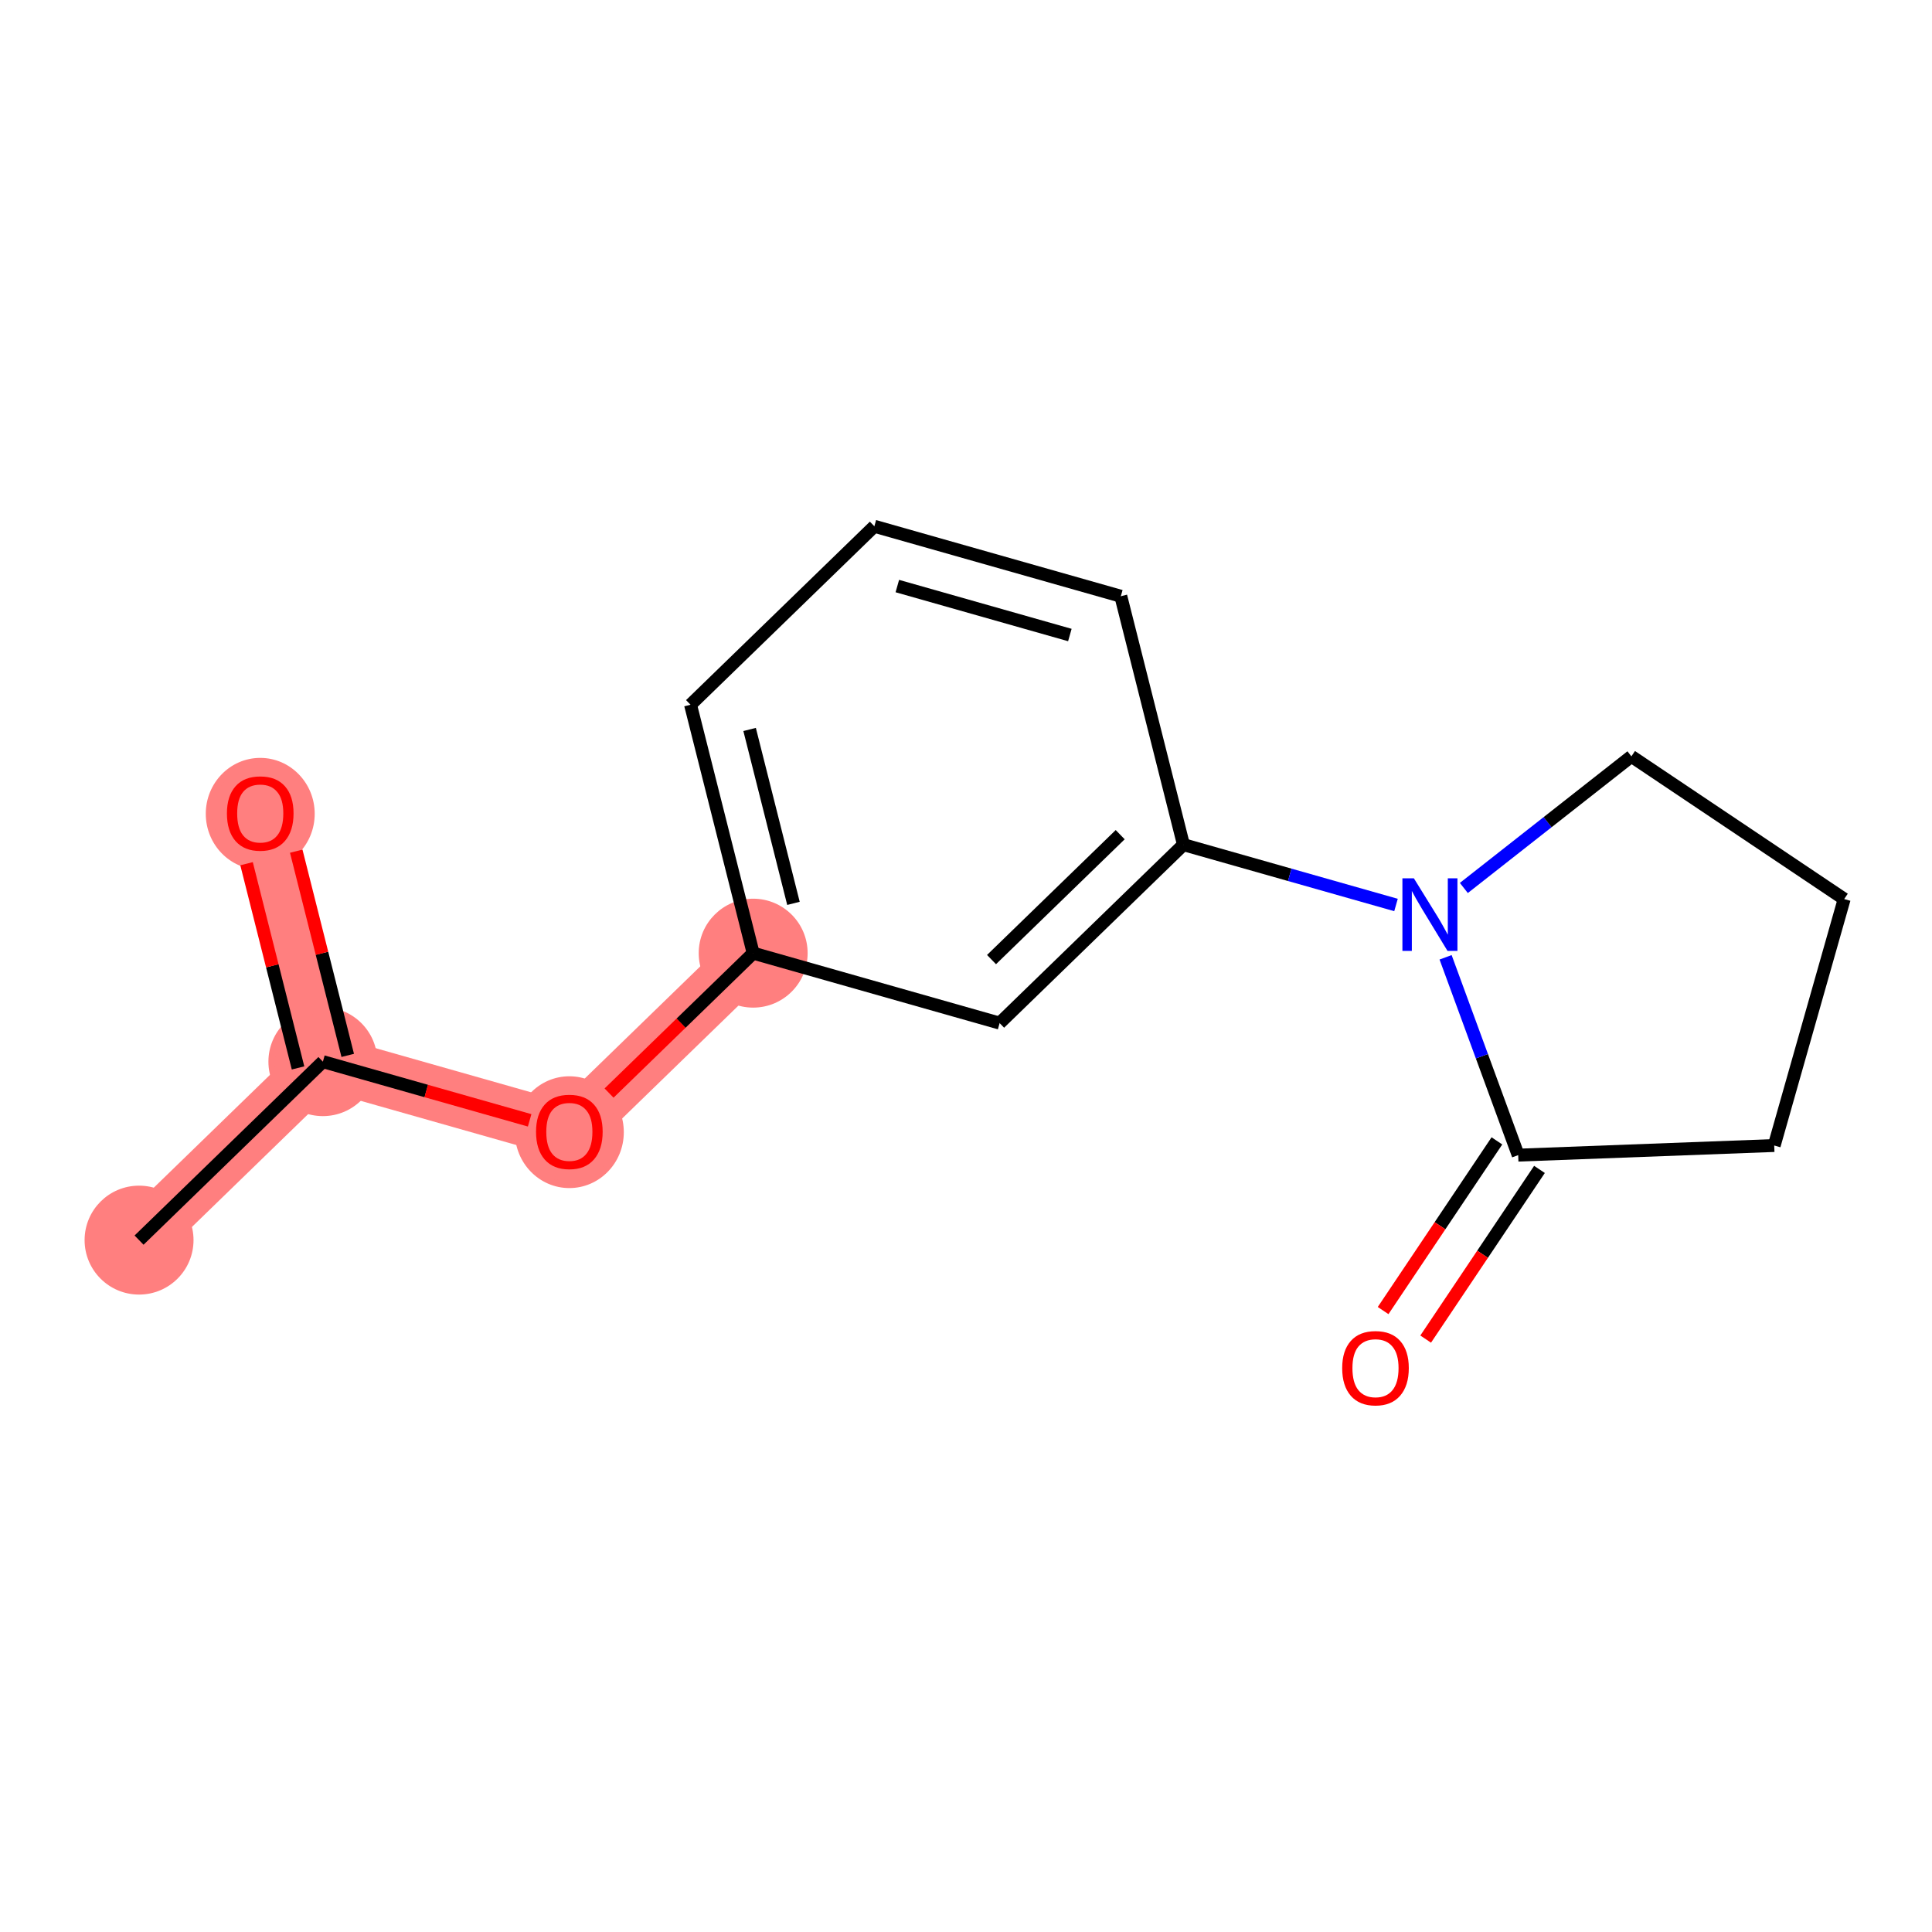 <?xml version='1.0' encoding='iso-8859-1'?>
<svg version='1.1' baseProfile='full'
              xmlns='http://www.w3.org/2000/svg'
                      xmlns:rdkit='http://www.rdkit.org/xml'
                      xmlns:xlink='http://www.w3.org/1999/xlink'
                  xml:space='preserve'
width='300px' height='300px' viewBox='0 0 300 300'>
<!-- END OF HEADER -->
<rect style='opacity:1.0;fill:#FFFFFF;stroke:none' width='300' height='300' x='0' y='0'> </rect>
<rect style='opacity:1.0;fill:#FFFFFF;stroke:none' width='300' height='300' x='0' y='0'> </rect>
<path d='M 21.593,192.565 L 50.137,164.853' style='fill:none;fill-rule:evenodd;stroke:#FF7F7F;stroke-width:8.5px;stroke-linecap:butt;stroke-linejoin:miter;stroke-opacity:1' />
<path d='M 50.137,164.853 L 40.41,126.277' style='fill:none;fill-rule:evenodd;stroke:#FF7F7F;stroke-width:8.5px;stroke-linecap:butt;stroke-linejoin:miter;stroke-opacity:1' />
<path d='M 50.137,164.853 L 88.408,175.717' style='fill:none;fill-rule:evenodd;stroke:#FF7F7F;stroke-width:8.5px;stroke-linecap:butt;stroke-linejoin:miter;stroke-opacity:1' />
<path d='M 88.408,175.717 L 116.952,148.005' style='fill:none;fill-rule:evenodd;stroke:#FF7F7F;stroke-width:8.5px;stroke-linecap:butt;stroke-linejoin:miter;stroke-opacity:1' />
<ellipse cx='21.593' cy='192.565' rx='7.957' ry='7.957'  style='fill:#FF7F7F;fill-rule:evenodd;stroke:#FF7F7F;stroke-width:1.0px;stroke-linecap:butt;stroke-linejoin:miter;stroke-opacity:1' />
<ellipse cx='50.137' cy='164.853' rx='7.957' ry='7.957'  style='fill:#FF7F7F;fill-rule:evenodd;stroke:#FF7F7F;stroke-width:1.0px;stroke-linecap:butt;stroke-linejoin:miter;stroke-opacity:1' />
<ellipse cx='40.41' cy='126.365' rx='7.957' ry='8.18'  style='fill:#FF7F7F;fill-rule:evenodd;stroke:#FF7F7F;stroke-width:1.0px;stroke-linecap:butt;stroke-linejoin:miter;stroke-opacity:1' />
<ellipse cx='88.408' cy='175.804' rx='7.957' ry='8.18'  style='fill:#FF7F7F;fill-rule:evenodd;stroke:#FF7F7F;stroke-width:1.0px;stroke-linecap:butt;stroke-linejoin:miter;stroke-opacity:1' />
<ellipse cx='116.952' cy='148.005' rx='7.957' ry='7.957'  style='fill:#FF7F7F;fill-rule:evenodd;stroke:#FF7F7F;stroke-width:1.0px;stroke-linecap:butt;stroke-linejoin:miter;stroke-opacity:1' />
<path class='bond-0 atom-0 atom-1' d='M 21.593,192.565 L 50.137,164.853' style='fill:none;fill-rule:evenodd;stroke:#000000;stroke-width:2.0px;stroke-linecap:butt;stroke-linejoin:miter;stroke-opacity:1' />
<path class='bond-1 atom-1 atom-2' d='M 53.995,163.88 L 49.997,148.026' style='fill:none;fill-rule:evenodd;stroke:#000000;stroke-width:2.0px;stroke-linecap:butt;stroke-linejoin:miter;stroke-opacity:1' />
<path class='bond-1 atom-1 atom-2' d='M 49.997,148.026 L 45.999,132.171' style='fill:none;fill-rule:evenodd;stroke:#FF0000;stroke-width:2.0px;stroke-linecap:butt;stroke-linejoin:miter;stroke-opacity:1' />
<path class='bond-1 atom-1 atom-2' d='M 46.279,165.826 L 42.282,149.971' style='fill:none;fill-rule:evenodd;stroke:#000000;stroke-width:2.0px;stroke-linecap:butt;stroke-linejoin:miter;stroke-opacity:1' />
<path class='bond-1 atom-1 atom-2' d='M 42.282,149.971 L 38.284,134.116' style='fill:none;fill-rule:evenodd;stroke:#FF0000;stroke-width:2.0px;stroke-linecap:butt;stroke-linejoin:miter;stroke-opacity:1' />
<path class='bond-2 atom-1 atom-3' d='M 50.137,164.853 L 66.189,169.41' style='fill:none;fill-rule:evenodd;stroke:#000000;stroke-width:2.0px;stroke-linecap:butt;stroke-linejoin:miter;stroke-opacity:1' />
<path class='bond-2 atom-1 atom-3' d='M 66.189,169.41 L 82.242,173.966' style='fill:none;fill-rule:evenodd;stroke:#FF0000;stroke-width:2.0px;stroke-linecap:butt;stroke-linejoin:miter;stroke-opacity:1' />
<path class='bond-3 atom-3 atom-4' d='M 94.575,169.73 L 105.763,158.868' style='fill:none;fill-rule:evenodd;stroke:#FF0000;stroke-width:2.0px;stroke-linecap:butt;stroke-linejoin:miter;stroke-opacity:1' />
<path class='bond-3 atom-3 atom-4' d='M 105.763,158.868 L 116.952,148.005' style='fill:none;fill-rule:evenodd;stroke:#000000;stroke-width:2.0px;stroke-linecap:butt;stroke-linejoin:miter;stroke-opacity:1' />
<path class='bond-4 atom-4 atom-5' d='M 116.952,148.005 L 107.225,109.43' style='fill:none;fill-rule:evenodd;stroke:#000000;stroke-width:2.0px;stroke-linecap:butt;stroke-linejoin:miter;stroke-opacity:1' />
<path class='bond-4 atom-4 atom-5' d='M 123.208,140.274 L 116.399,113.27' style='fill:none;fill-rule:evenodd;stroke:#000000;stroke-width:2.0px;stroke-linecap:butt;stroke-linejoin:miter;stroke-opacity:1' />
<path class='bond-15 atom-15 atom-4' d='M 155.223,158.869 L 116.952,148.005' style='fill:none;fill-rule:evenodd;stroke:#000000;stroke-width:2.0px;stroke-linecap:butt;stroke-linejoin:miter;stroke-opacity:1' />
<path class='bond-5 atom-5 atom-6' d='M 107.225,109.43 L 135.769,81.718' style='fill:none;fill-rule:evenodd;stroke:#000000;stroke-width:2.0px;stroke-linecap:butt;stroke-linejoin:miter;stroke-opacity:1' />
<path class='bond-6 atom-6 atom-7' d='M 135.769,81.718 L 174.04,92.582' style='fill:none;fill-rule:evenodd;stroke:#000000;stroke-width:2.0px;stroke-linecap:butt;stroke-linejoin:miter;stroke-opacity:1' />
<path class='bond-6 atom-6 atom-7' d='M 139.337,91.002 L 166.127,98.606' style='fill:none;fill-rule:evenodd;stroke:#000000;stroke-width:2.0px;stroke-linecap:butt;stroke-linejoin:miter;stroke-opacity:1' />
<path class='bond-7 atom-7 atom-8' d='M 174.04,92.582 L 183.767,131.158' style='fill:none;fill-rule:evenodd;stroke:#000000;stroke-width:2.0px;stroke-linecap:butt;stroke-linejoin:miter;stroke-opacity:1' />
<path class='bond-8 atom-8 atom-9' d='M 183.767,131.158 L 200.269,135.842' style='fill:none;fill-rule:evenodd;stroke:#000000;stroke-width:2.0px;stroke-linecap:butt;stroke-linejoin:miter;stroke-opacity:1' />
<path class='bond-8 atom-8 atom-9' d='M 200.269,135.842 L 216.771,140.526' style='fill:none;fill-rule:evenodd;stroke:#0000FF;stroke-width:2.0px;stroke-linecap:butt;stroke-linejoin:miter;stroke-opacity:1' />
<path class='bond-14 atom-8 atom-15' d='M 183.767,131.158 L 155.223,158.869' style='fill:none;fill-rule:evenodd;stroke:#000000;stroke-width:2.0px;stroke-linecap:butt;stroke-linejoin:miter;stroke-opacity:1' />
<path class='bond-14 atom-8 atom-15' d='M 173.943,129.606 L 153.963,149.004' style='fill:none;fill-rule:evenodd;stroke:#000000;stroke-width:2.0px;stroke-linecap:butt;stroke-linejoin:miter;stroke-opacity:1' />
<path class='bond-9 atom-9 atom-10' d='M 227.306,137.884 L 240.314,127.665' style='fill:none;fill-rule:evenodd;stroke:#0000FF;stroke-width:2.0px;stroke-linecap:butt;stroke-linejoin:miter;stroke-opacity:1' />
<path class='bond-9 atom-9 atom-10' d='M 240.314,127.665 L 253.323,117.446' style='fill:none;fill-rule:evenodd;stroke:#000000;stroke-width:2.0px;stroke-linecap:butt;stroke-linejoin:miter;stroke-opacity:1' />
<path class='bond-16 atom-13 atom-9' d='M 235.744,179.369 L 230.108,164.009' style='fill:none;fill-rule:evenodd;stroke:#000000;stroke-width:2.0px;stroke-linecap:butt;stroke-linejoin:miter;stroke-opacity:1' />
<path class='bond-16 atom-13 atom-9' d='M 230.108,164.009 L 224.471,148.65' style='fill:none;fill-rule:evenodd;stroke:#0000FF;stroke-width:2.0px;stroke-linecap:butt;stroke-linejoin:miter;stroke-opacity:1' />
<path class='bond-10 atom-10 atom-11' d='M 253.323,117.446 L 286.364,139.604' style='fill:none;fill-rule:evenodd;stroke:#000000;stroke-width:2.0px;stroke-linecap:butt;stroke-linejoin:miter;stroke-opacity:1' />
<path class='bond-11 atom-11 atom-12' d='M 286.364,139.604 L 275.5,177.875' style='fill:none;fill-rule:evenodd;stroke:#000000;stroke-width:2.0px;stroke-linecap:butt;stroke-linejoin:miter;stroke-opacity:1' />
<path class='bond-12 atom-12 atom-13' d='M 275.5,177.875 L 235.744,179.369' style='fill:none;fill-rule:evenodd;stroke:#000000;stroke-width:2.0px;stroke-linecap:butt;stroke-linejoin:miter;stroke-opacity:1' />
<path class='bond-13 atom-13 atom-14' d='M 232.44,177.154 L 223.605,190.328' style='fill:none;fill-rule:evenodd;stroke:#000000;stroke-width:2.0px;stroke-linecap:butt;stroke-linejoin:miter;stroke-opacity:1' />
<path class='bond-13 atom-13 atom-14' d='M 223.605,190.328 L 214.769,203.503' style='fill:none;fill-rule:evenodd;stroke:#FF0000;stroke-width:2.0px;stroke-linecap:butt;stroke-linejoin:miter;stroke-opacity:1' />
<path class='bond-13 atom-13 atom-14' d='M 239.049,181.585 L 230.213,194.76' style='fill:none;fill-rule:evenodd;stroke:#000000;stroke-width:2.0px;stroke-linecap:butt;stroke-linejoin:miter;stroke-opacity:1' />
<path class='bond-13 atom-13 atom-14' d='M 230.213,194.76 L 221.377,207.935' style='fill:none;fill-rule:evenodd;stroke:#FF0000;stroke-width:2.0px;stroke-linecap:butt;stroke-linejoin:miter;stroke-opacity:1' />
<path  class='atom-2' d='M 35.238 126.309
Q 35.238 123.604, 36.575 122.092
Q 37.912 120.58, 40.41 120.58
Q 42.908 120.58, 44.245 122.092
Q 45.582 123.604, 45.582 126.309
Q 45.582 129.046, 44.229 130.606
Q 42.877 132.149, 40.41 132.149
Q 37.928 132.149, 36.575 130.606
Q 35.238 129.062, 35.238 126.309
M 40.41 130.876
Q 42.129 130.876, 43.052 129.73
Q 43.991 128.569, 43.991 126.309
Q 43.991 124.097, 43.052 122.983
Q 42.129 121.853, 40.41 121.853
Q 38.691 121.853, 37.753 122.967
Q 36.83 124.081, 36.83 126.309
Q 36.83 128.585, 37.753 129.73
Q 38.691 130.876, 40.41 130.876
' fill='#FF0000'/>
<path  class='atom-3' d='M 83.236 175.749
Q 83.236 173.044, 84.573 171.532
Q 85.91 170.02, 88.408 170.02
Q 90.906 170.02, 92.243 171.532
Q 93.58 173.044, 93.58 175.749
Q 93.58 178.486, 92.227 180.045
Q 90.875 181.589, 88.408 181.589
Q 85.926 181.589, 84.573 180.045
Q 83.236 178.502, 83.236 175.749
M 88.408 180.316
Q 90.127 180.316, 91.05 179.17
Q 91.989 178.008, 91.989 175.749
Q 91.989 173.537, 91.05 172.423
Q 90.127 171.293, 88.408 171.293
Q 86.689 171.293, 85.751 172.407
Q 84.828 173.521, 84.828 175.749
Q 84.828 178.024, 85.751 179.17
Q 86.689 180.316, 88.408 180.316
' fill='#FF0000'/>
<path  class='atom-9' d='M 219.548 136.388
L 223.24 142.356
Q 223.606 142.945, 224.195 144.011
Q 224.784 145.077, 224.815 145.141
L 224.815 136.388
L 226.311 136.388
L 226.311 147.655
L 224.768 147.655
L 220.805 141.131
Q 220.344 140.367, 219.85 139.492
Q 219.373 138.616, 219.23 138.346
L 219.23 147.655
L 217.766 147.655
L 217.766 136.388
L 219.548 136.388
' fill='#0000FF'/>
<path  class='atom-14' d='M 208.414 212.442
Q 208.414 209.737, 209.751 208.225
Q 211.087 206.713, 213.586 206.713
Q 216.084 206.713, 217.421 208.225
Q 218.758 209.737, 218.758 212.442
Q 218.758 215.179, 217.405 216.739
Q 216.052 218.282, 213.586 218.282
Q 211.103 218.282, 209.751 216.739
Q 208.414 215.195, 208.414 212.442
M 213.586 217.009
Q 215.304 217.009, 216.227 215.863
Q 217.166 214.702, 217.166 212.442
Q 217.166 210.23, 216.227 209.116
Q 215.304 207.986, 213.586 207.986
Q 211.867 207.986, 210.928 209.1
Q 210.005 210.214, 210.005 212.442
Q 210.005 214.718, 210.928 215.863
Q 211.867 217.009, 213.586 217.009
' fill='#FF0000'/>
</svg>
